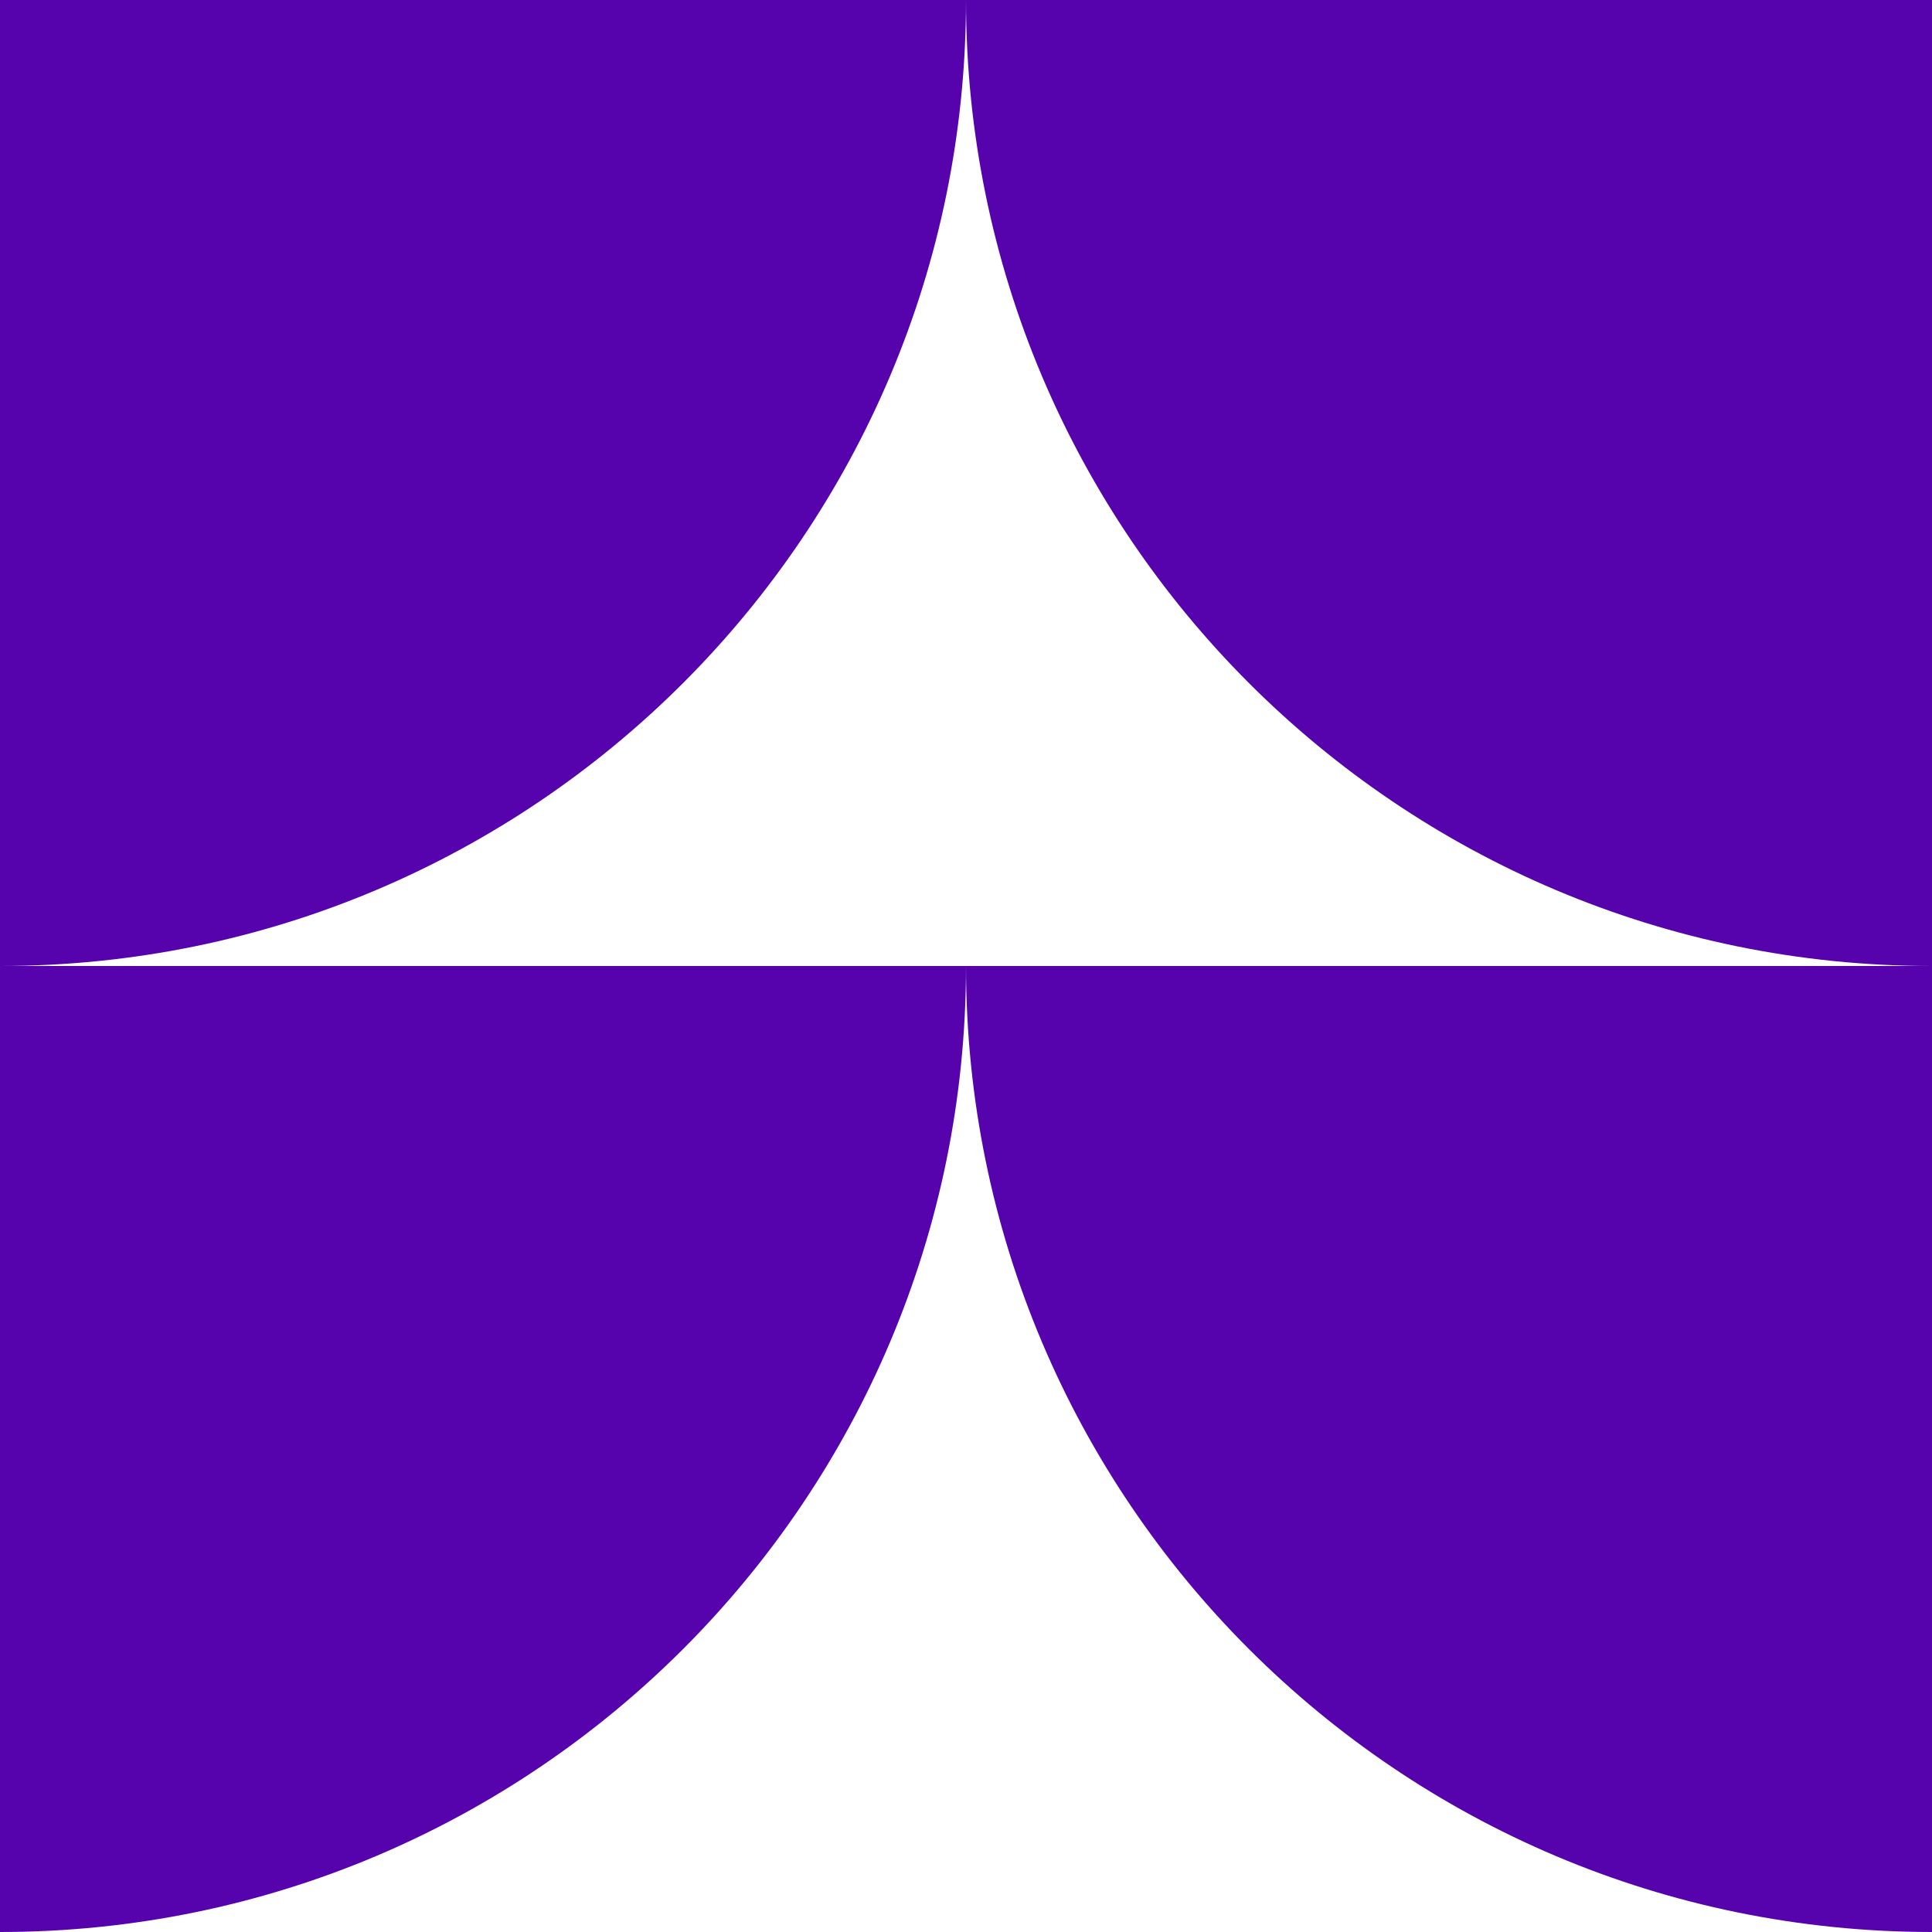 <?xml version="1.0" encoding="UTF-8"?> <svg xmlns="http://www.w3.org/2000/svg" width="40" height="40" viewBox="0 0 40 40" fill="none"><path fill-rule="evenodd" clip-rule="evenodd" d="M20 20H0V40C11.046 40 20 31.046 20 20ZM40 20V40C28.954 40 20 31.046 20 20H40ZM20 0H0V20C11.046 20 20 11.046 20 0ZM20 0H40V20C28.954 20 20 11.046 20 0Z" fill="#5603AD"></path></svg> 